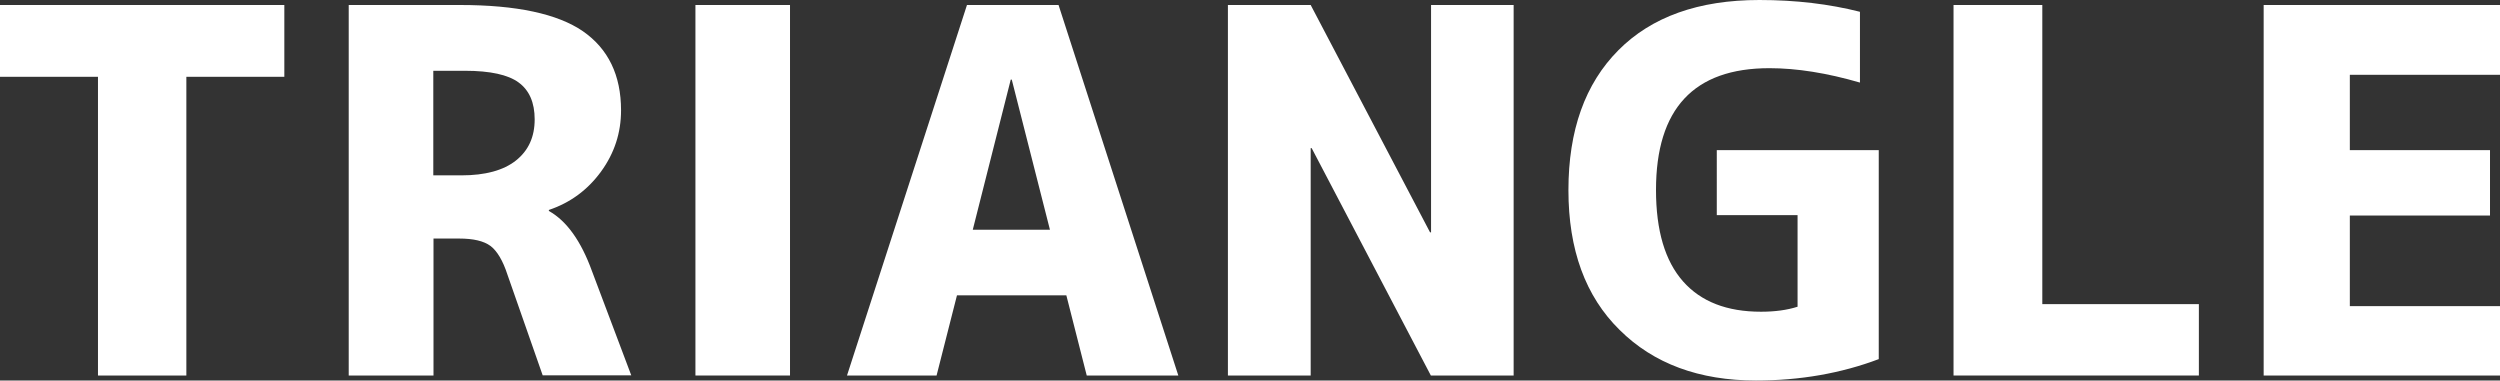 <?xml version="1.0" encoding="utf-8"?>
<!-- Generator: Adobe Illustrator 27.5.0, SVG Export Plug-In . SVG Version: 6.00 Build 0)  -->
<svg version="1.1" id="レイヤー_1" xmlns="http://www.w3.org/2000/svg" xmlns:xlink="http://www.w3.org/1999/xlink" x="0px"
	 y="0px" viewBox="0 0 1250.3 190.3" style="enable-background:new 0 0 1250.3 190.3;" xml:space="preserve">
<rect x="0" y="0" width="1250.3" height="190.3" fill="#333333" stroke="none"/>
<style type="text/css">
	.st0{fill:#FFFFFF;}
</style>
<g>
	<path class="st0" d="M142.2,2.5v35.9h-49v149.4H49V38.4H0V2.5H142.2z"/>
	<path class="st0" d="M216.8,119.4v68.4h-42.4V2.5h55.7c28.2,0,48.7,4.4,61.4,13.1c12.7,8.8,19.1,22,19.1,39.6
		c0,11.2-3.3,21.4-10,30.6s-15.4,15.6-26.1,19.2v0.5c8.9,5,16.1,15,21.6,30.2l19.6,52h-44.3l-17.6-50.3c-2.3-7.1-5.2-11.9-8.5-14.4
		c-3.4-2.5-8.6-3.7-15.7-3.7h-12.8V119.4z M232.6,35.4h-15.9v52.3h14.1c11.9,0,21-2.5,27.2-7.4c6.3-5,9.4-11.8,9.4-20.6
		c0-8.4-2.7-14.6-8.1-18.5C254.1,37.4,245.2,35.4,232.6,35.4z"/>
	<path class="st0" d="M347.8,187.8V2.5h47.3v185.3H347.8z"/>
	<path class="st0" d="M423.6,187.8l60-185.3h45.8l59.9,185.3h-45.8l-10.2-40.1h-54.7l-10.2,40.1L423.6,187.8L423.6,187.8z
		 M486.5,114.9h38.6L506,39.8h-0.5L486.5,114.9z"/>
	<path class="st0" d="M614.1,187.8V2.5h41.4l59.7,113.7h0.5V2.5H757v185.3h-41.4L656,74.1h-0.5v113.7L614.1,187.8L614.1,187.8z"/>
	<path class="st0" d="M879.9,0c18.2,0,34.9,2,50.3,5.9v35.4c-16.5-4.8-31.6-7.2-45.3-7.2c-37.8,0-56.7,20.3-56.7,60.9
		c0,20.3,4.5,35.5,13.5,45.7s22,15.2,39,15.2c6.9,0,13-0.8,18.3-2.5v-45.8h-40.4V75.1h81v104.5c-18.8,7.1-39.3,10.7-61.4,10.7
		c-28.4,0-51.2-8.4-68.2-25.3c-17.1-16.8-25.6-40.1-25.6-69.9c0-29.9,8.3-53.2,25-70C826,8.4,849.5,0,879.9,0z"/>
	<path class="st0" d="M1021.4,2.5v149.6h78.3v35.7H977V2.5H1021.4z"/>
	<path class="st0" d="M1175.2,37.4v37.7h70.1v32.7h-70.1v45.3h75.1v34.7h-118.2V2.5h118.2v34.9H1175.2z"/>
</g>
</svg>
